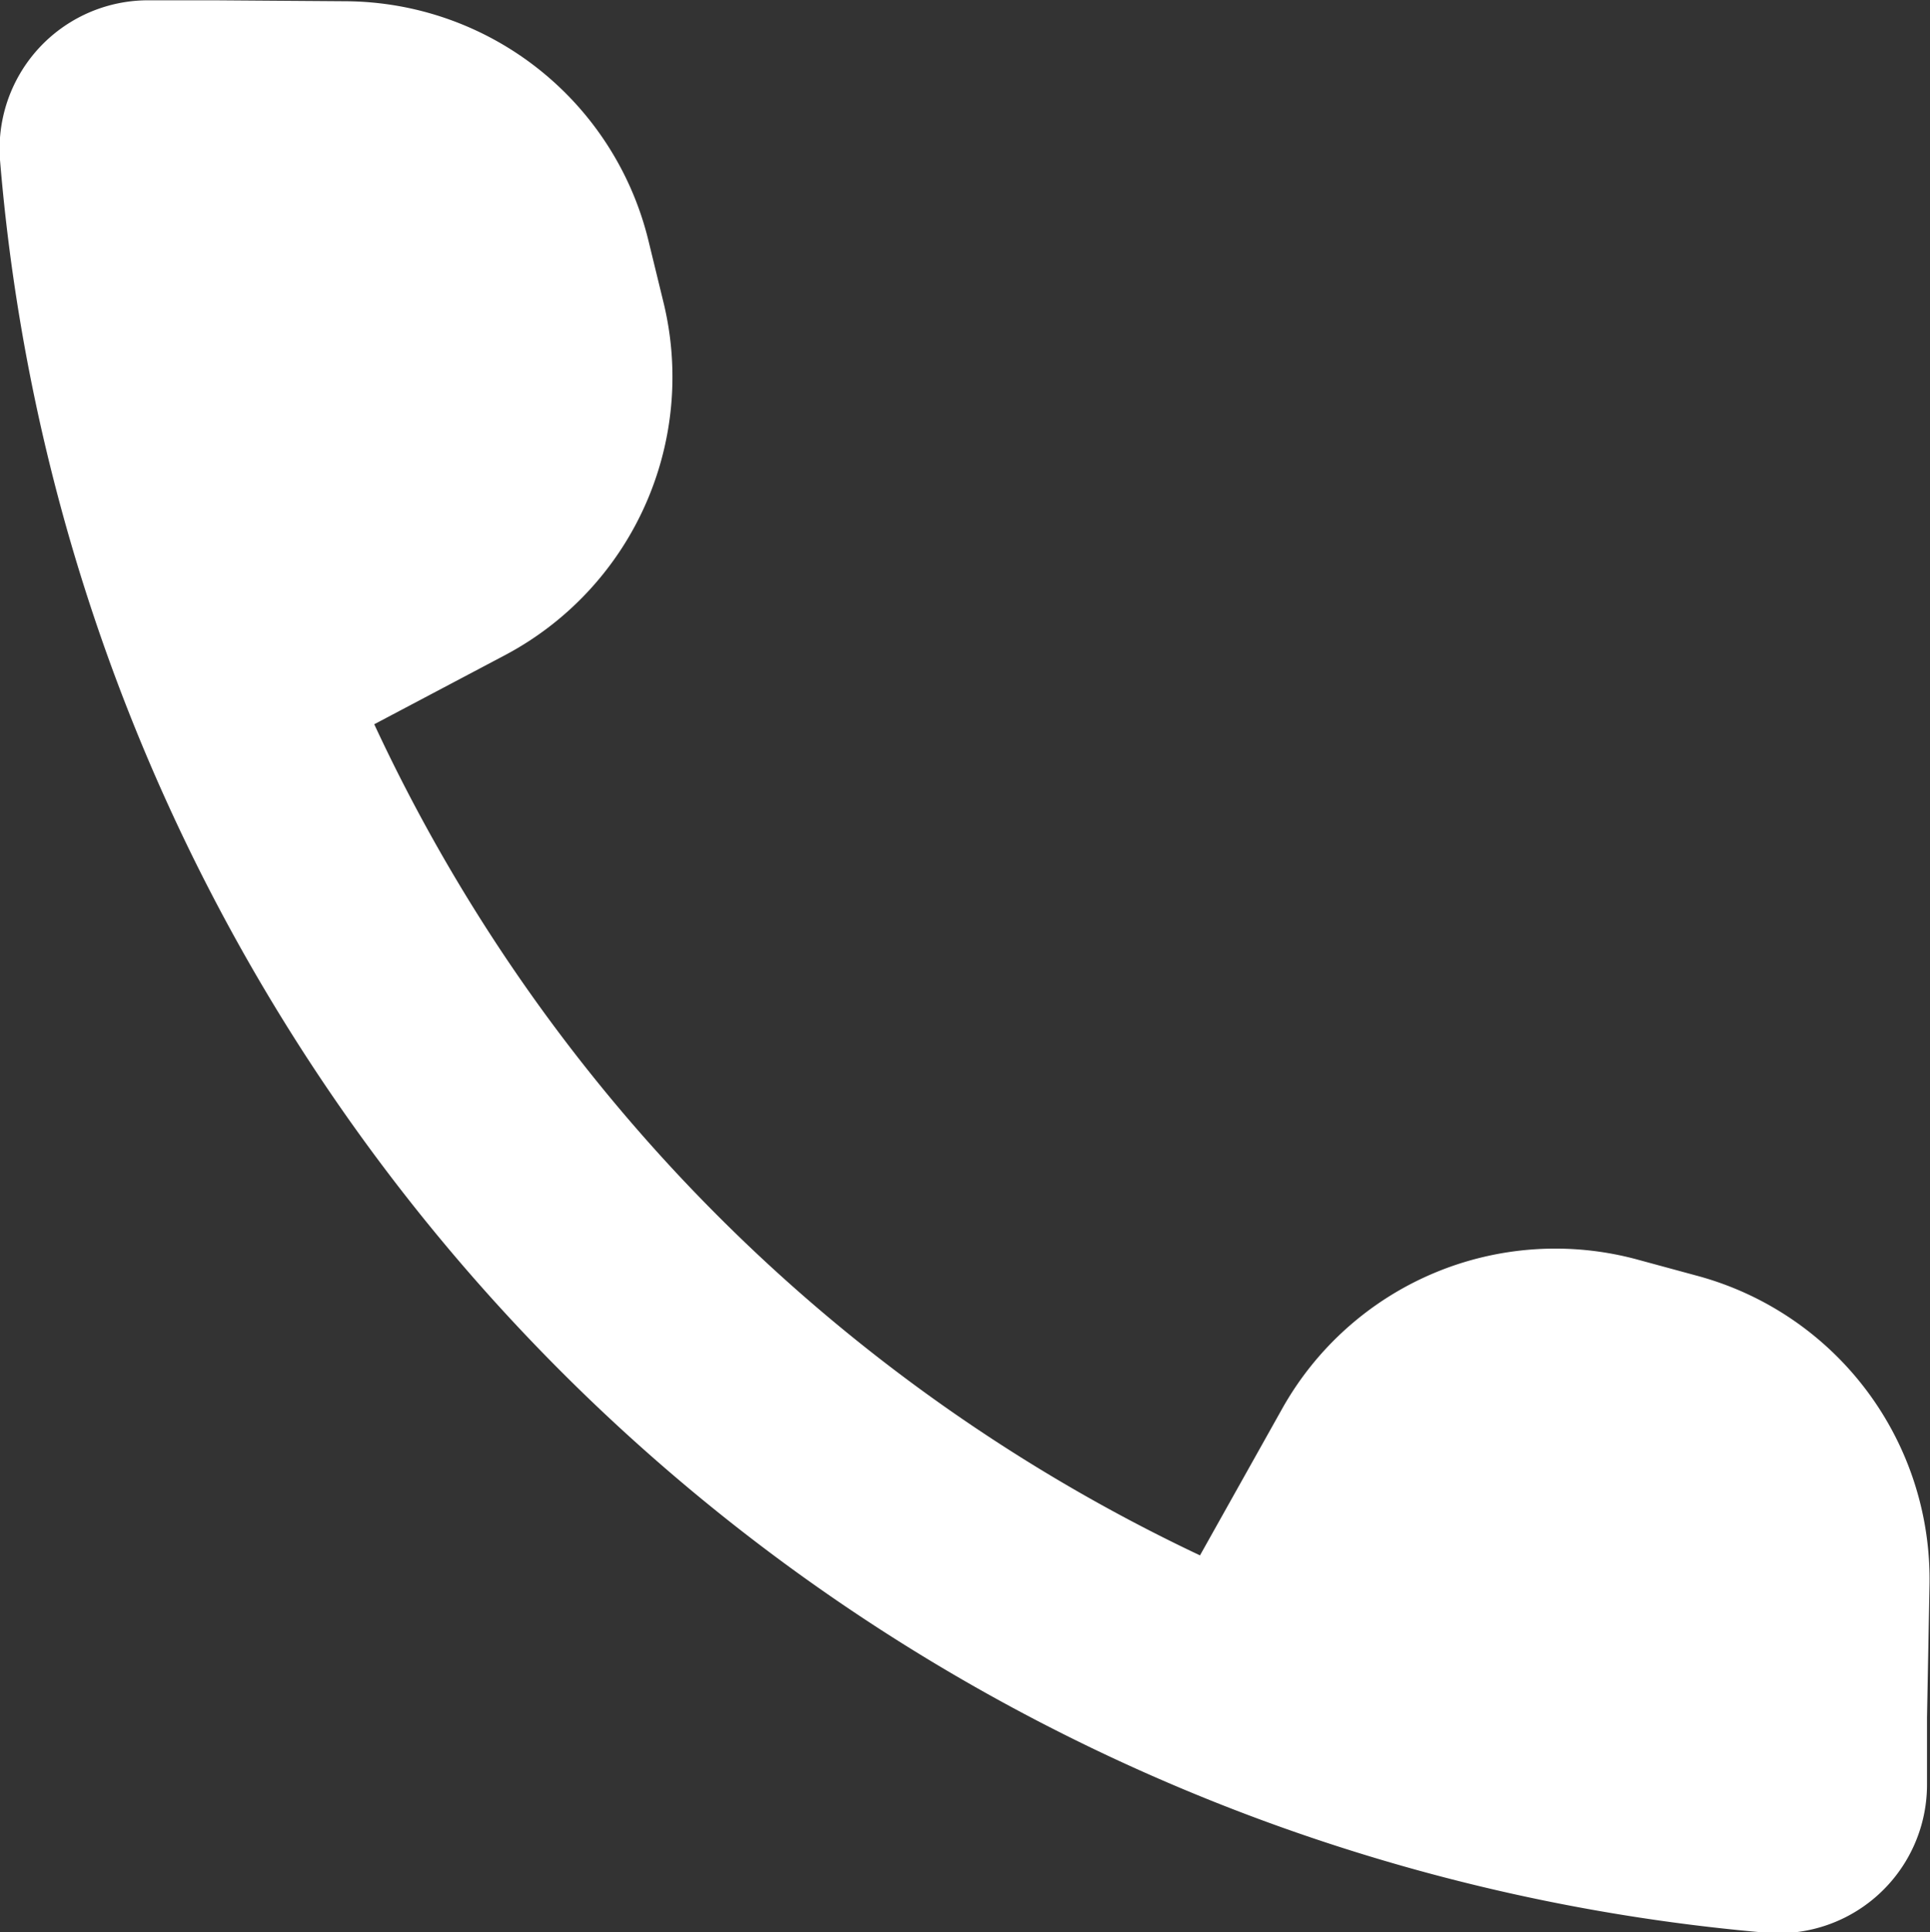 <svg id="icn_tel01.svg" xmlns="http://www.w3.org/2000/svg" width="38.75" height="38.782" viewBox="0 0 38.75 38.782">
  <rect x="0" y="0" width="38.75" height="38.782" fill="#333333" stroke="none"/>
  <defs>
    <style>
      .cls-1 {
        fill: #fff;
        fill-rule: evenodd;
      }
    </style>
  </defs>
  <path id="シェイプ_1302" data-name="シェイプ 1302" class="cls-1" d="M151.442,564.177l-1.219-.331a6.287,6.287,0,0,0-7.14,3l-1.646,2.937A34.553,34.553,0,0,1,124.858,553.1l2.629-1.389a6.318,6.318,0,0,0,3.179-7.077l-0.3-1.231a6.294,6.294,0,0,0-6.07-4.816l-2.644-.019h-1.345a2.981,2.981,0,0,0-2.96,3.241A38.934,38.934,0,0,0,152.8,577.357a2.982,2.982,0,0,0,3.234-2.968v-1.35l0.05-2.651A6.309,6.309,0,0,0,151.442,564.177Z" transform="translate(-117.344 -538.562)"/>
</svg>
